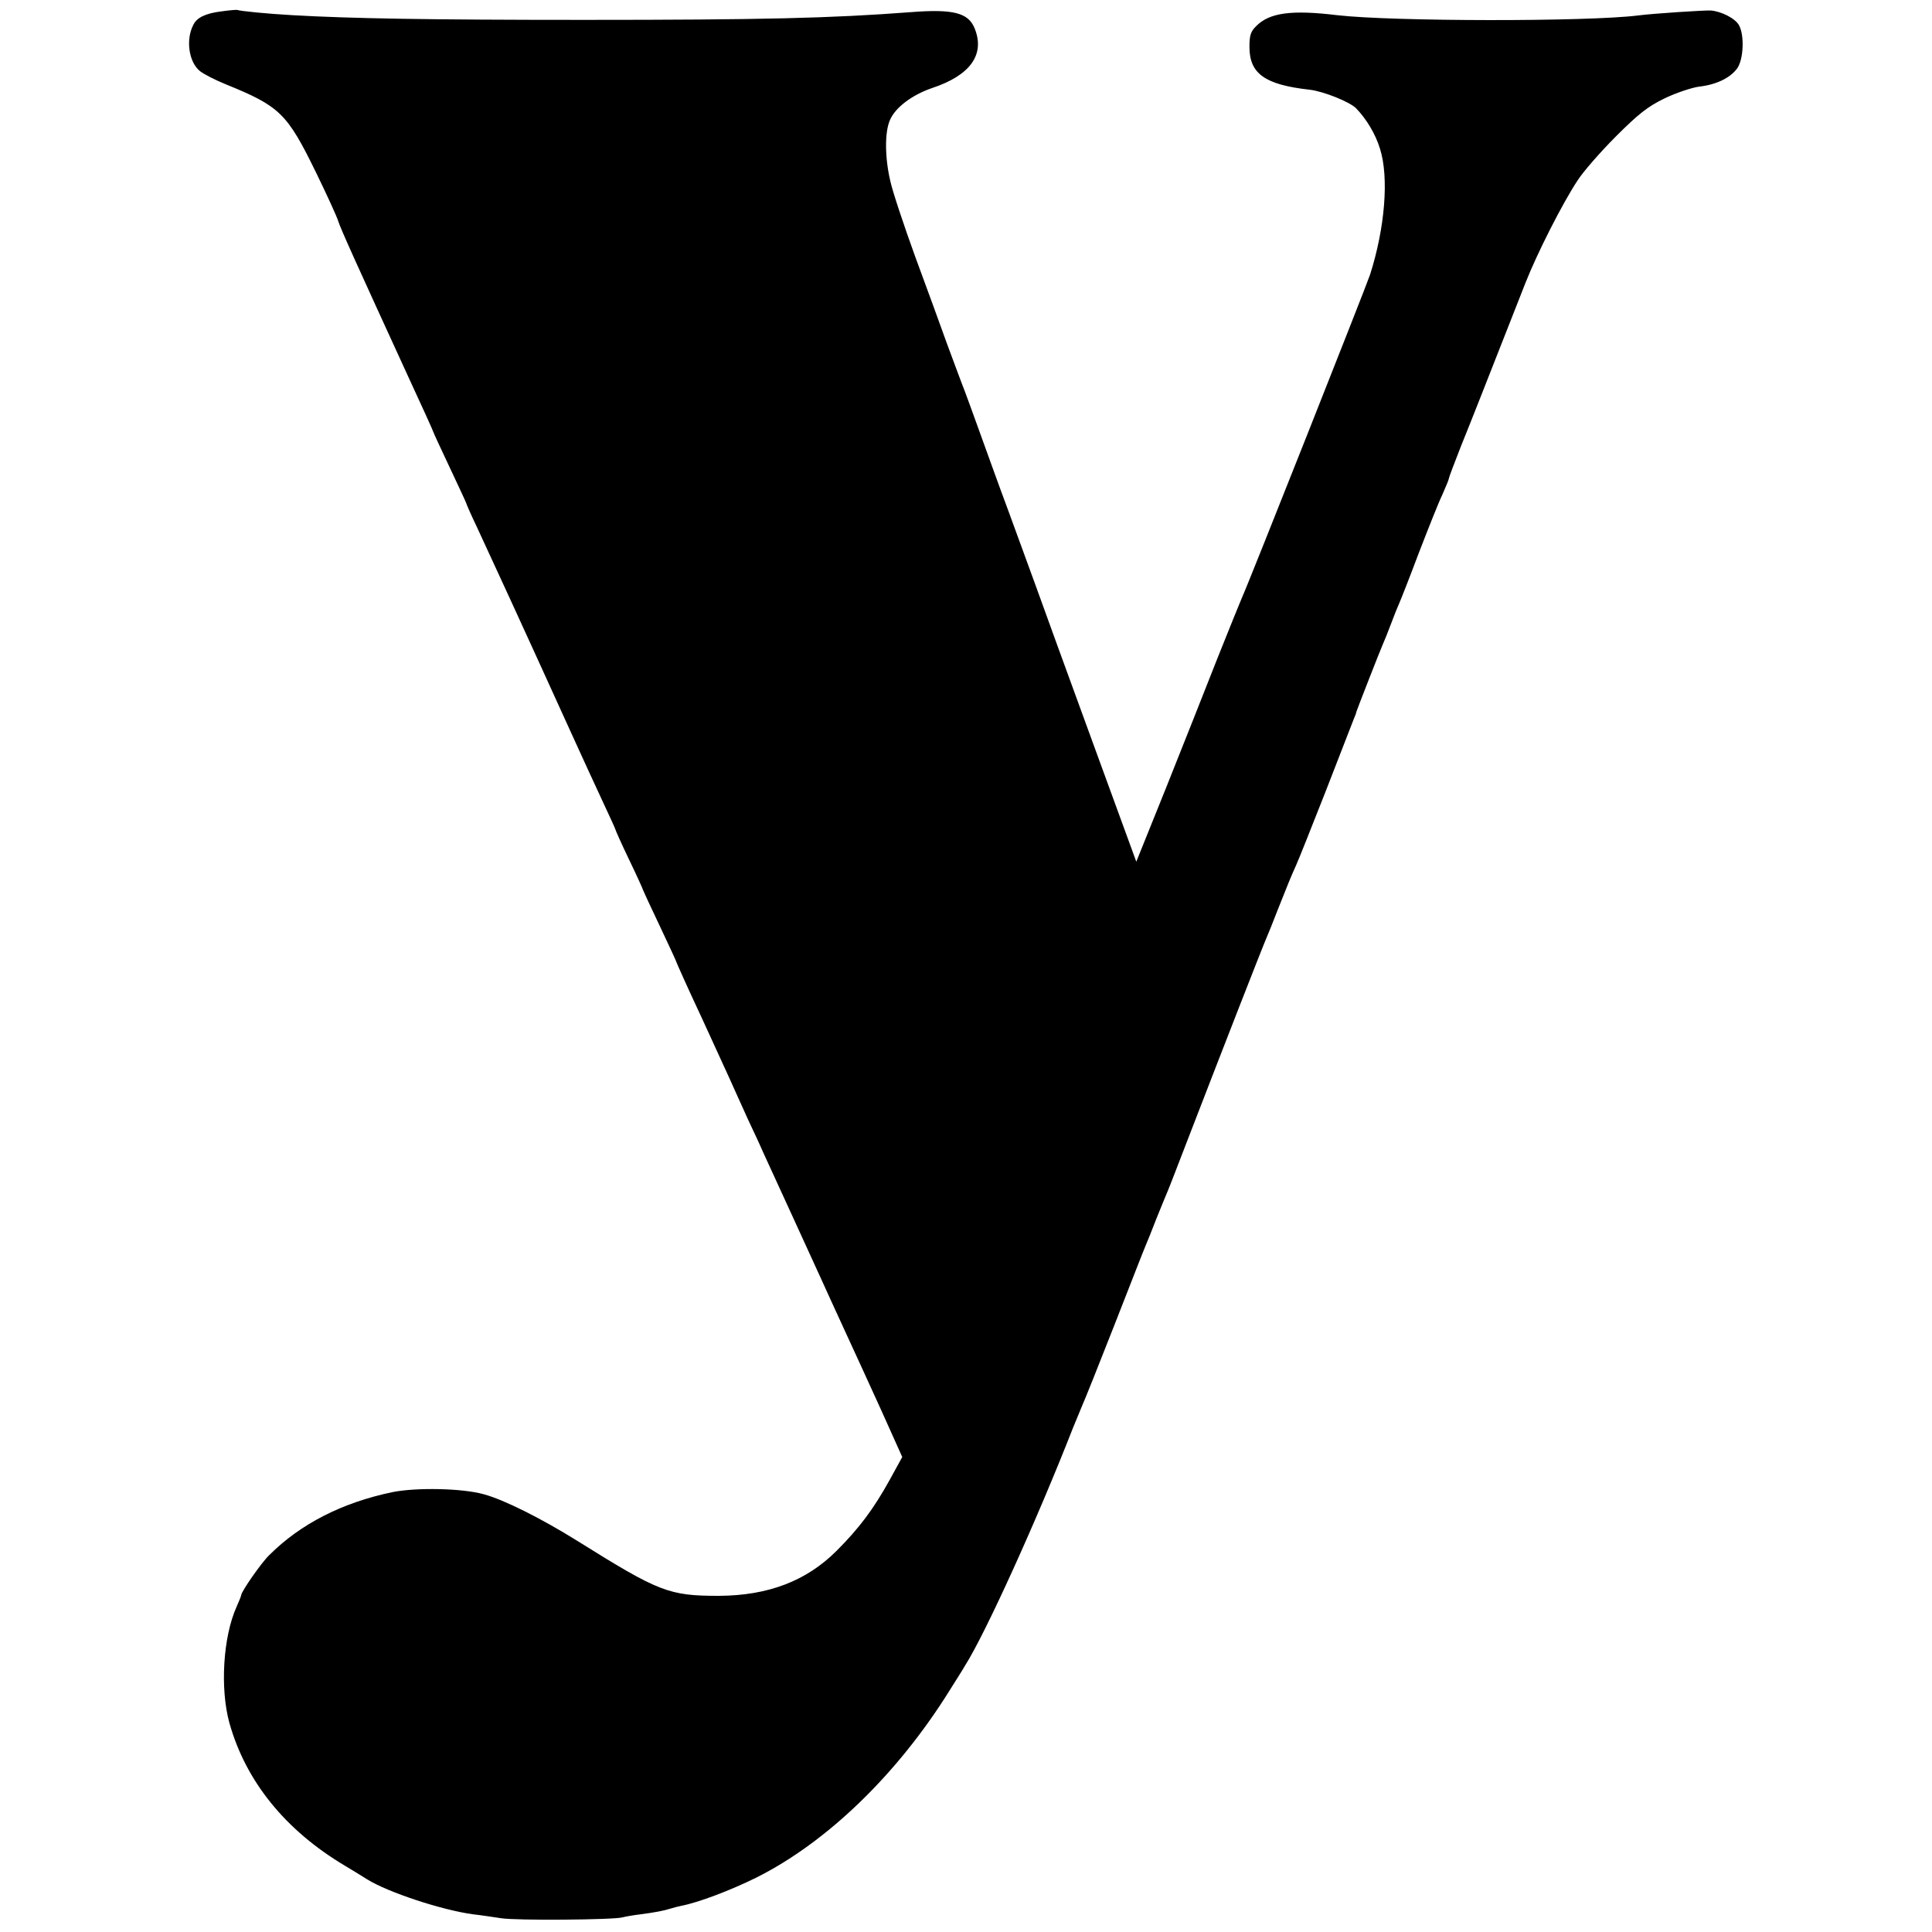 <?xml version="1.0" standalone="no"?>
<!DOCTYPE svg PUBLIC "-//W3C//DTD SVG 20010904//EN"
 "http://www.w3.org/TR/2001/REC-SVG-20010904/DTD/svg10.dtd">
<svg version="1.0" xmlns="http://www.w3.org/2000/svg"
 width="700pt" height="700pt" viewBox="0 0 700 700"
 preserveAspectRatio="xMidYMid meet">
<g transform="translate(0,700) scale(0.1,-0.1)"
fill="#000000" stroke="none">
<path d="M804 6959 c-58 -7 -90 -22 -103 -48 -29 -54 -17 -137 24 -169 14 -11
55 -32 92 -47 197 -80 223 -105 328 -320 40 -82 76 -161 80 -175 9 -29 69
-161 251 -558 52 -112 94 -205 94 -207 0 -2 27 -60 60 -130 33 -70 60 -128 60
-130 0 -2 17 -41 39 -87 21 -45 75 -162 119 -258 84 -183 97 -212 219 -480 41
-91 95 -207 119 -259 24 -51 44 -95 44 -97 0 -2 22 -52 50 -110 28 -58 50
-107 50 -109 0 -1 27 -60 60 -129 33 -70 60 -128 60 -130 0 -2 42 -96 94 -207
51 -112 104 -226 116 -254 12 -27 36 -79 52 -115 17 -36 41 -87 53 -115 28
-60 184 -402 213 -465 11 -25 47 -103 80 -175 33 -71 94 -205 136 -297 l75
-167 -45 -82 c-59 -107 -112 -177 -193 -258 -110 -110 -249 -162 -426 -163
-182 0 -217 14 -513 199 -130 81 -265 149 -339 169 -78 22 -244 25 -330 8
-183 -38 -334 -115 -448 -229 -28 -27 -99 -129 -101 -144 0 -3 -8 -23 -17 -43
-49 -109 -60 -296 -26 -420 59 -211 202 -389 419 -518 30 -18 66 -40 80 -49
75 -47 272 -112 385 -127 28 -3 73 -10 100 -14 55 -9 408 -6 440 3 11 3 40 8
65 11 53 7 85 13 110 21 10 3 28 8 39 10 62 12 178 56 271 102 256 128 512
375 701 679 24 38 50 79 56 90 73 115 259 524 390 859 9 22 24 58 33 80 10 22
64 157 120 300 56 143 105 269 110 280 5 11 23 56 40 100 18 44 36 89 41 100
5 11 36 92 70 180 130 337 274 706 289 740 5 11 23 56 40 100 35 88 46 116 66
160 8 17 56 138 108 270 51 132 97 249 101 260 5 11 9 22 9 25 3 10 87 225 96
245 5 11 19 45 30 75 11 30 25 64 30 75 5 11 37 92 70 180 34 88 72 184 86
213 13 29 24 56 24 60 0 3 20 56 44 117 39 96 82 206 233 590 43 109 134 288
188 370 21 33 84 105 140 161 80 80 115 108 175 137 41 20 98 39 125 43 63 7
113 31 139 66 23 32 27 119 7 156 -13 25 -64 51 -103 54 -24 1 -210 -11 -263
-18 -184 -23 -891 -22 -1090 1 -166 20 -245 9 -293 -39 -21 -20 -25 -35 -25
-76 0 -97 56 -137 218 -155 51 -6 145 -44 168 -67 38 -39 71 -94 87 -147 33
-104 18 -287 -36 -456 -15 -45 -442 -1123 -464 -1170 -5 -11 -45 -110 -89
-220 -43 -110 -127 -321 -186 -469 l-108 -268 -129 353 c-138 378 -192 526
-238 654 -16 44 -59 161 -95 260 -37 99 -86 236 -111 305 -25 69 -51 141 -59
160 -7 19 -32 85 -54 145 -22 61 -73 202 -115 315 -41 113 -82 236 -90 273
-20 84 -21 177 -2 221 19 46 80 92 153 117 139 46 193 122 154 217 -23 56 -78
70 -231 58 -290 -22 -535 -28 -1185 -28 -567 0 -844 5 -1055 17 -91 5 -191 15
-200 19 -3 1 -28 -1 -56 -5z"/>
</g>
</svg>
